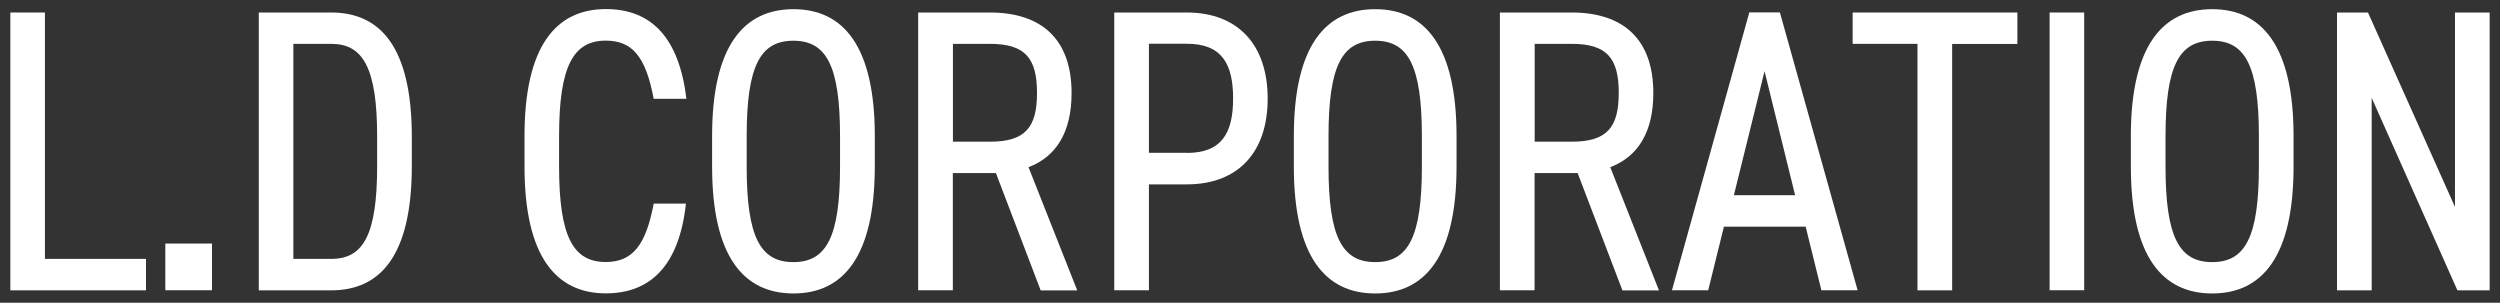 <?xml version="1.0" encoding="utf-8"?>
<!-- Generator: Adobe Illustrator 22.1.0, SVG Export Plug-In . SVG Version: 6.00 Build 0)  -->
<svg version="1.0" id="レイヤー_1" xmlns="http://www.w3.org/2000/svg" xmlns:xlink="http://www.w3.org/1999/xlink" x="0px"
	 y="0px" width="256px" height="31px" viewBox="0 0 256 31" enable-background="new 0 0 256 31" xml:space="preserve">
<rect x="0" y="0" width="256" height="31" fill="#333333" stroke="none"/>
<g>
	<path fill="#FFFFFF" d="M4.6,26.51h10.35v3.22H1.06V1.28H4.6V26.51z"/>
	<path fill="#FFFFFF" d="M21.71,29.72h-4.78v-4.78h4.78V29.72z"/>
	<path fill="#FFFFFF" d="M26.5,29.72V1.28h7.42c5.03,0,8.25,3.55,8.25,12.74v2.97c0,9.19-3.22,12.74-8.25,12.74H26.5z M38.62,16.98
		v-2.97c0-7.05-1.44-9.52-4.7-9.52h-3.88v22.02h3.88C37.22,26.51,38.62,24.03,38.62,16.98z"/>
	<path fill="#FFFFFF" d="M66.94,10.14c-0.82-4.45-2.27-5.98-4.91-5.98c-3.3,0-4.78,2.56-4.78,9.77v3.13c0,7.17,1.44,9.77,4.78,9.77
		c2.8,0,4.12-1.81,4.91-5.98h3.3c-0.7,6.39-3.67,9.19-8.2,9.19c-5.11,0-8.33-3.79-8.33-12.99v-3.13c0-9.19,3.22-12.99,8.33-12.99
		c4.7,0,7.5,2.97,8.25,9.19H66.94z"/>
	<path fill="#FFFFFF" d="M81.25,30.05c-5.11,0-8.33-3.79-8.33-12.99v-3.13c0-9.19,3.22-12.99,8.33-12.99s8.33,3.79,8.33,12.99v3.13
		C89.57,26.26,86.36,30.05,81.25,30.05z M76.46,17.07c0,7.21,1.4,9.77,4.78,9.77s4.78-2.56,4.78-9.77v-3.13
		c0-7.21-1.4-9.77-4.78-9.77s-4.78,2.56-4.78,9.77V17.07z"/>
	<path fill="#FFFFFF" d="M106.56,29.72l-4.58-12h-4.41v12h-3.55V1.28h7.34c5.28,0,8.37,2.72,8.37,8.25c0,4-1.57,6.51-4.41,7.59
		l4.99,12.62H106.56z M101.37,14.51c3.63,0,4.82-1.48,4.82-4.99c0-3.55-1.2-5.03-4.82-5.03h-3.79v10.02H101.37z"/>
	<path fill="#FFFFFF" d="M117.65,18.88v10.84h-3.55V1.28h7.42c5.24,0,8.29,3.3,8.29,8.82c0,5.48-3.01,8.78-8.29,8.78H117.65z
		 M121.53,15.66c3.59,0,4.74-2.06,4.74-5.57c0-3.55-1.15-5.61-4.74-5.61h-3.88v11.17H121.53z"/>
	<path fill="#FFFFFF" d="M140.82,30.05c-5.11,0-8.33-3.79-8.33-12.99v-3.13c0-9.19,3.22-12.99,8.33-12.99s8.33,3.79,8.33,12.99v3.13
		C149.15,26.26,145.93,30.05,140.82,30.05z M136.04,17.07c0,7.21,1.4,9.77,4.78,9.77s4.78-2.56,4.78-9.77v-3.13
		c0-7.21-1.4-9.77-4.78-9.77s-4.78,2.56-4.78,9.77V17.07z"/>
	<path fill="#FFFFFF" d="M166.13,29.72l-4.58-12h-4.41v12h-3.55V1.28h7.34c5.28,0,8.37,2.72,8.37,8.25c0,4-1.57,6.51-4.41,7.59
		l4.99,12.62H166.13z M160.94,14.51c3.63,0,4.82-1.48,4.82-4.99c0-3.55-1.2-5.03-4.82-5.03h-3.79v10.02H160.94z"/>
	<path fill="#FFFFFF" d="M171.21,29.72l7.92-28.45h3.13l7.96,28.45h-3.71l-1.61-6.51h-8.37l-1.61,6.51H171.21z M177.55,19.99h6.27
		l-3.13-12.7L177.55,19.99z"/>
	<path fill="#FFFFFF" d="M206.58,1.28v3.22h-6.68v25.23h-3.55V4.49h-6.64V1.28H206.58z"/>
	<path fill="#FFFFFF" d="M213.42,29.72h-3.54V1.28h3.54V29.72z"/>
	<path fill="#FFFFFF" d="M226.53,30.05c-5.11,0-8.33-3.79-8.33-12.99v-3.13c0-9.19,3.22-12.99,8.33-12.99s8.33,3.79,8.33,12.99v3.13
		C234.86,26.26,231.65,30.05,226.53,30.05z M221.75,17.07c0,7.21,1.4,9.77,4.78,9.77s4.78-2.56,4.78-9.77v-3.13
		c0-7.21-1.4-9.77-4.78-9.77s-4.78,2.56-4.78,9.77V17.07z"/>
	<path fill="#FFFFFF" d="M254.94,1.28v28.45h-3.3l-8.78-19.71v19.71h-3.55V1.28h3.17l8.91,19.91V1.28H254.94z"/>
</g>
<g>
</g>
<g>
</g>
<g>
</g>
<g>
</g>
<g>
</g>
<g>
</g>
<g>
</g>
<g>
</g>
<g>
</g>
<g>
</g>
<g>
</g>
<g>
</g>
<g>
</g>
<g>
</g>
<g>
</g>
</svg>
